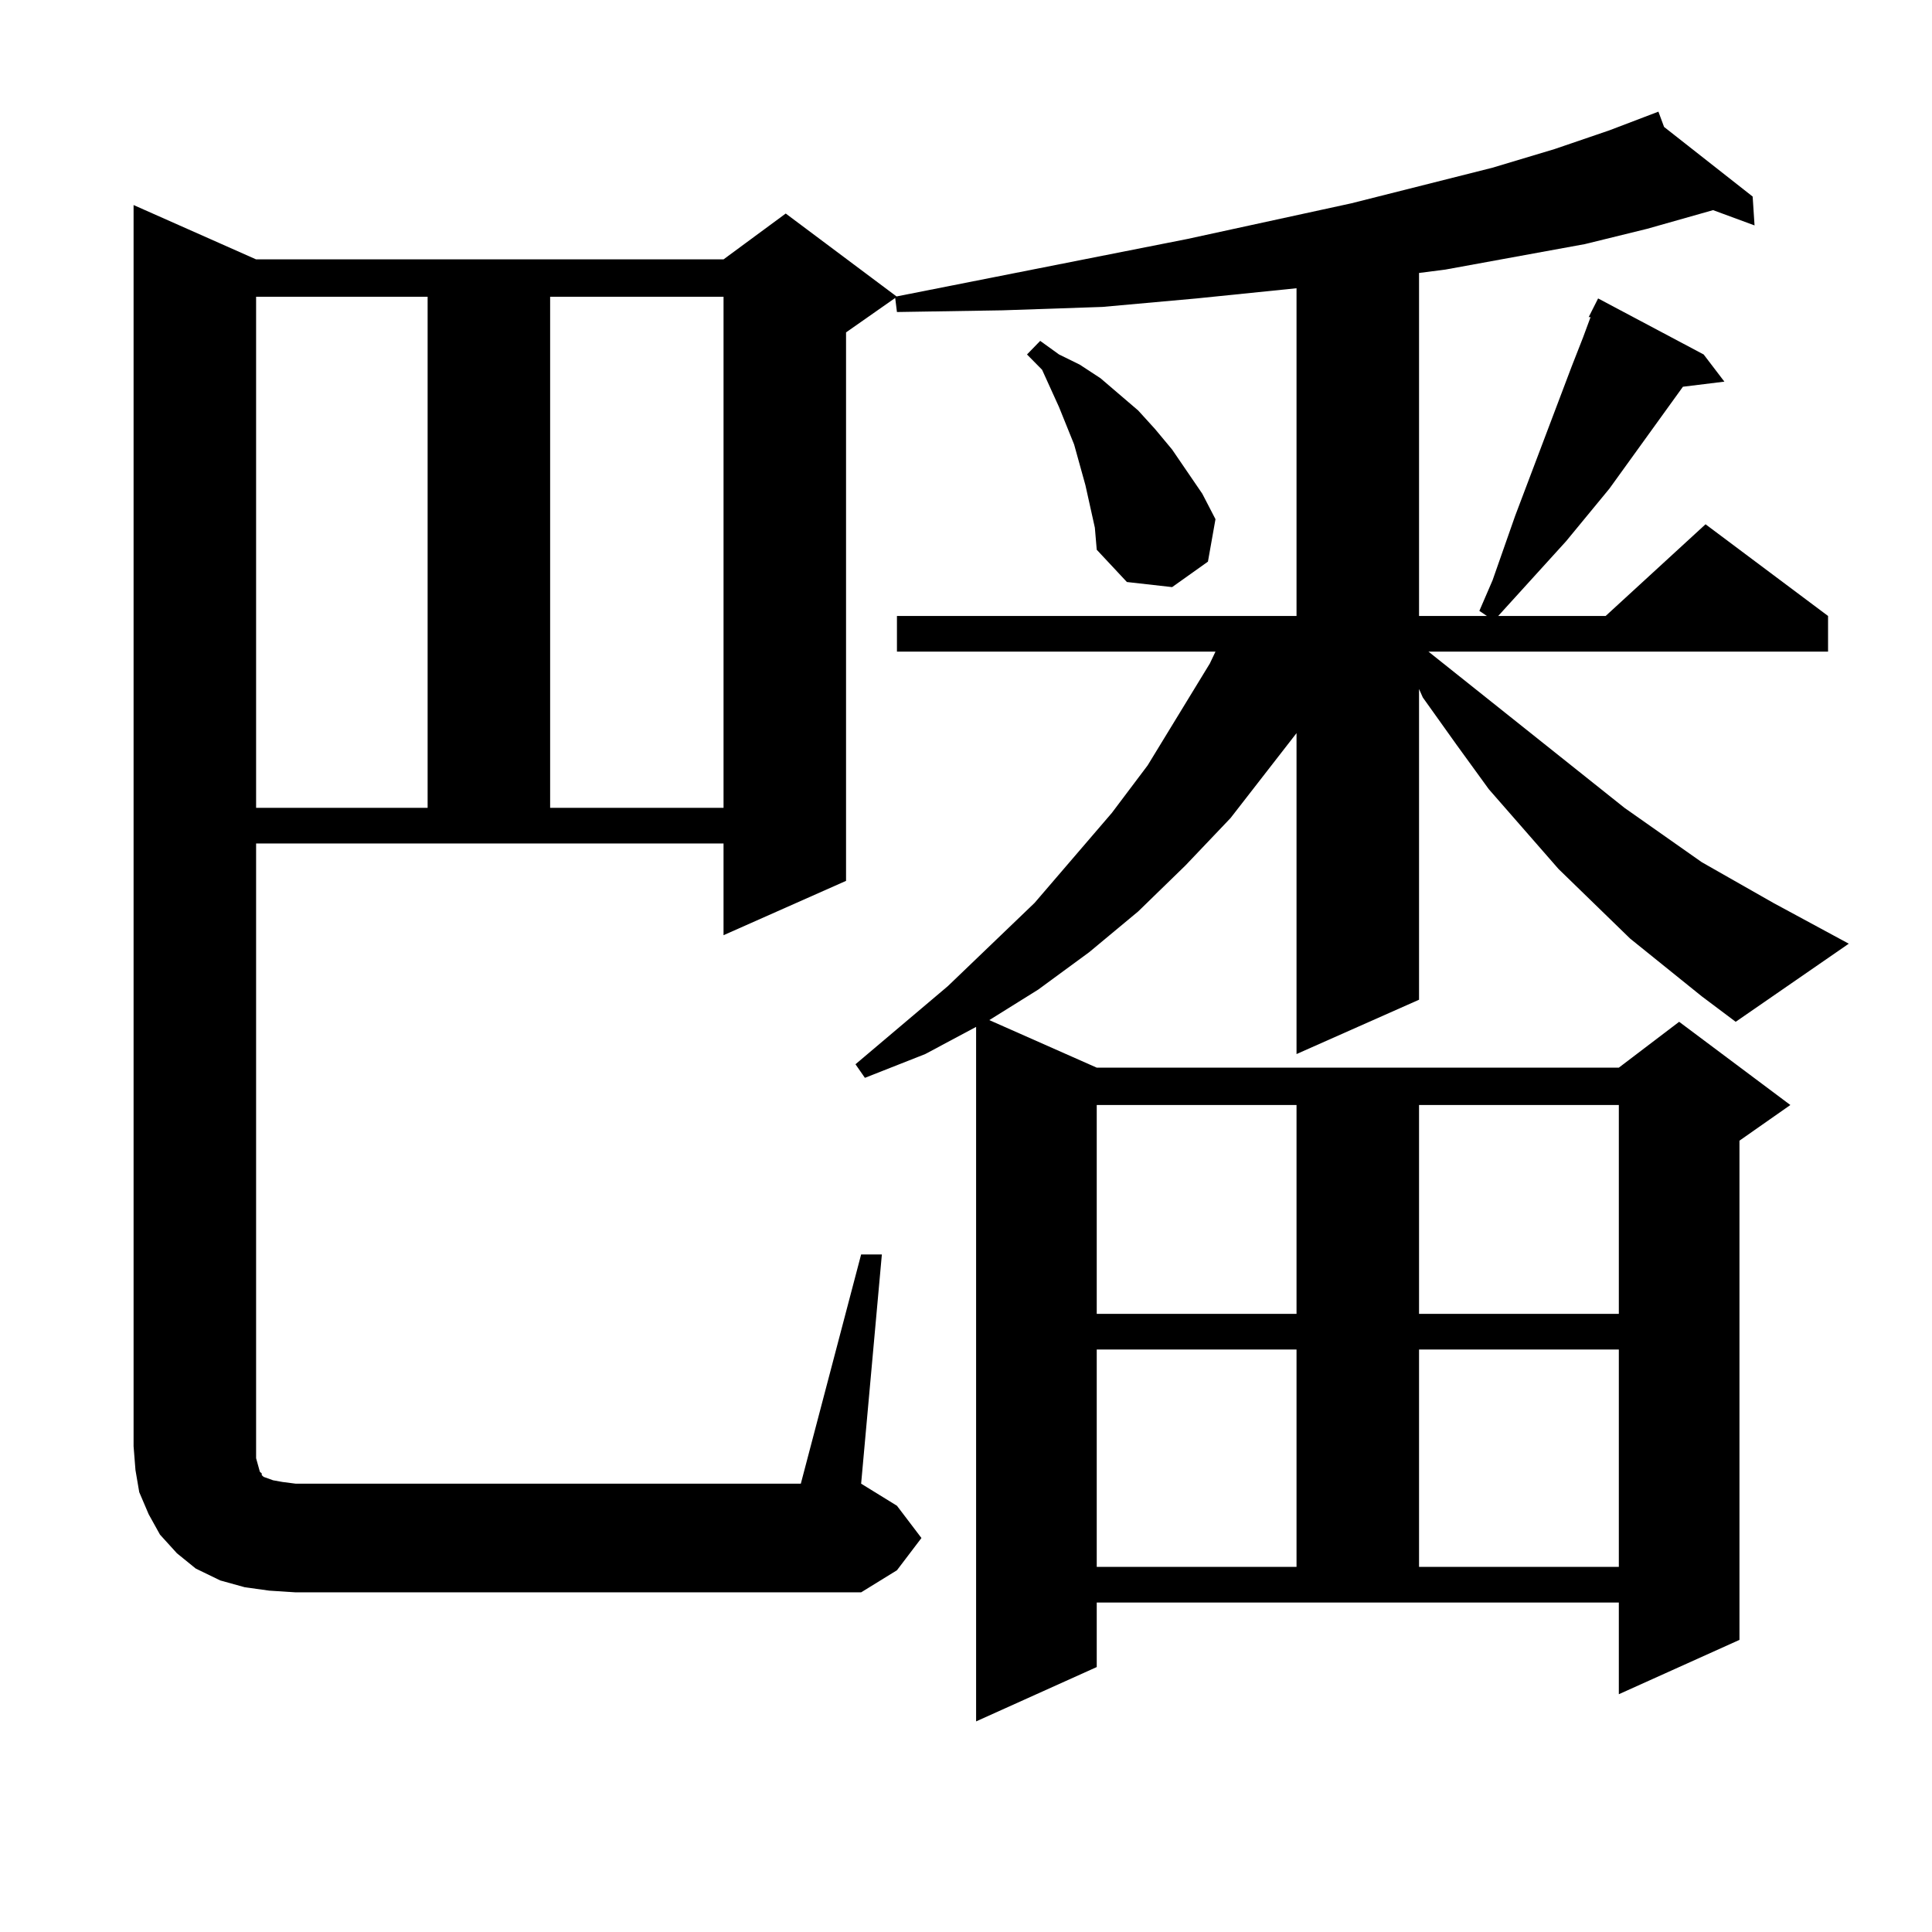 <?xml version="1.0" encoding="utf-8"?>
<!-- Generator: Adobe Illustrator 16.0.0, SVG Export Plug-In . SVG Version: 6.00 Build 0)  -->
<!DOCTYPE svg PUBLIC "-//W3C//DTD SVG 1.1//EN" "http://www.w3.org/Graphics/SVG/1.1/DTD/svg11.dtd">
<svg version="1.1" id="图层_1" xmlns="http://www.w3.org/2000/svg" xmlns:xlink="http://www.w3.org/1999/xlink" x="0px" y="0px"
	 width="1000px" height="1000px" viewBox="0 0 1000 1000" enable-background="new 0 0 1000 1000" xml:space="preserve">
<path d="M445.721,649.293h10.731l-10.731,118.652l18.536,11.426l12.683,16.699l-12.683,16.699l-18.536,11.426H153.045l-13.658-0.879
	l-12.683-1.758l-12.683-3.516l-12.683-6.152l-9.756-7.91l-8.78-9.668l-5.854-10.547l-4.878-11.426l-1.951-11.426l-0.976-12.305
	v-642.48l63.413,28.125h241.945l32.194-23.73l57.56,43.066l-26.341,18.457v283.887l-63.413,28.125v-47.461H132.558v318.164
	l0.976,3.516l0.976,3.516l0.976,0.879v0.879l0.976,0.879l4.878,1.758l4.878,0.879l6.829,0.879h261.457L445.721,649.293z
	 M132.558,153.59v264.551h88.778V153.59H132.558z M284.749,153.59v264.551h89.754V153.59H284.749z M880.832,515.699l-37.072-29.883
	l-37.072-36.035l-36.097-41.309l-16.585-22.852l-17.561-24.609l-1.951-4.395v160.84l-63.413,28.125V379.469l-34.146,43.945
	l-23.414,24.609l-24.39,23.73l-25.365,21.094l-26.341,19.336l-25.365,15.82l55.608,24.609h270.237l31.219-23.73l57.56,43.066
	l-26.341,18.457v258.398l-62.438,28.125v-47.461H567.669v33.398l-62.438,28.125V531.52l-26.341,14.063l-31.219,12.305l-4.878-7.031
	l47.804-40.43l44.877-43.066l39.999-46.582l18.536-24.609l32.194-52.734l2.927-6.152H464.257v-18.457h206.824V149.195l-51.706,5.273
	l-48.779,4.395l-51.706,1.758l-54.633,0.879l-0.976-7.91l151.216-29.883l84.876-18.457l73.169-18.457l32.194-9.668l28.292-9.668
	l25.365-9.668l2.927,7.91l45.853,36.035l0.976,14.941l-21.463-7.91l-34.146,9.668l-32.194,7.91l-72.193,13.184l-13.658,1.758
	v177.539h35.121l-3.902-2.637l6.829-15.82l11.707-33.398l29.268-77.344l5.854-14.941l3.902-10.547h-0.976l4.878-9.668l54.633,29.004
	l10.731,14.063l-21.463,2.637l-38.048,52.734l-22.438,27.246l-35.121,38.672h55.608l51.706-47.461l63.413,47.461v18.457H739.372
	l101.461,80.859l39.999,28.125l37.072,21.094l39.023,21.094l-58.535,40.43L880.832,515.699z M566.693,273.121l-4.878-21.973
	l-5.854-21.094l-7.805-19.336l-8.78-19.336l-7.805-7.91l6.829-7.031l9.756,7.031l10.731,5.273l10.731,7.031l19.512,16.699
	l8.78,9.668l8.78,10.547l7.805,11.426l7.805,11.426l6.829,13.184l-3.902,21.973l-18.536,13.184l-23.414-2.637l-15.609-16.699
	L566.693,273.121z M567.669,571.949v108.105h103.412V571.949H567.669z M567.669,698.512v112.5h103.412v-112.5H567.669z
	 M734.494,571.949v108.105h103.412V571.949H734.494z M734.494,698.512v112.5h103.412v-112.5H734.494z"/>
</svg>
